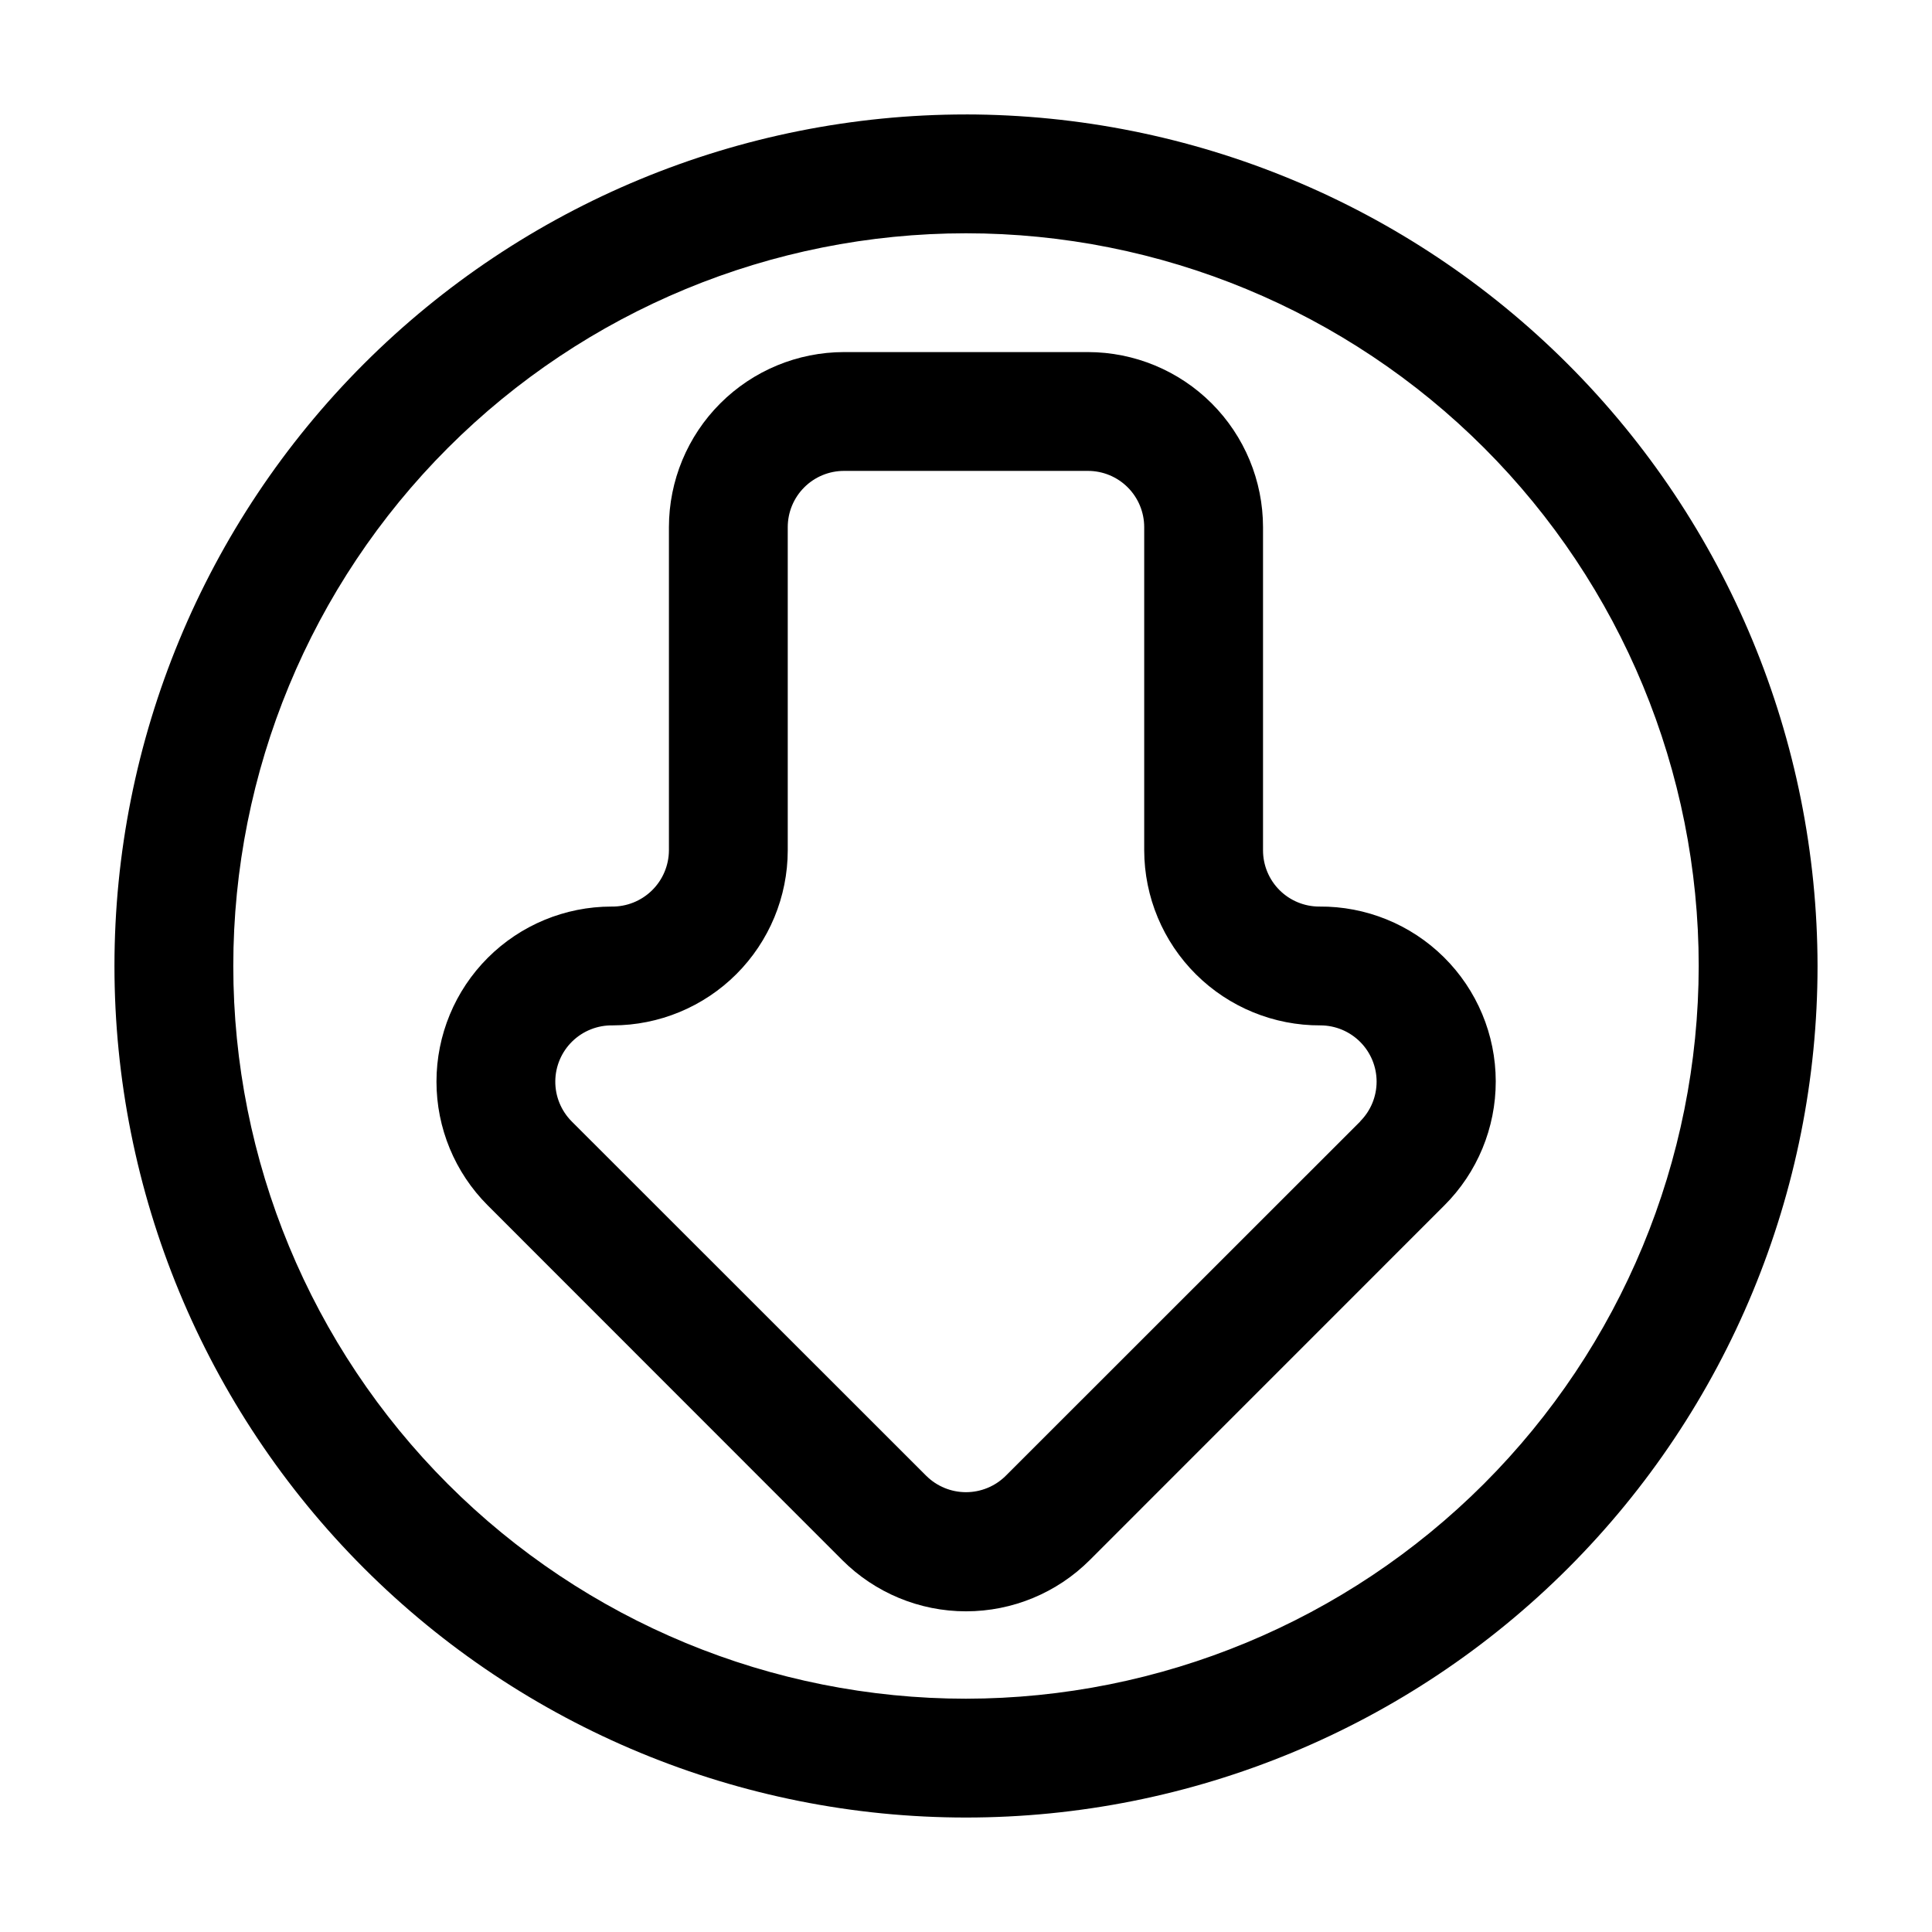 <?xml version="1.0" encoding="UTF-8"?>
<!-- Uploaded to: ICON Repo, www.svgrepo.com, Generator: ICON Repo Mixer Tools -->
<svg fill="#000000" width="800px" height="800px" version="1.1" viewBox="144 144 512 512" xmlns="http://www.w3.org/2000/svg">
 <g>
  <path d="m493.62 384.25c-3.953 0-7.746-1.57-10.539-4.363-2.797-2.797-4.367-6.586-4.367-10.539v-85.648c-0.012-12.301-4.902-24.094-13.602-32.793-8.695-8.699-20.492-13.59-32.789-13.602h-64.656c-12.301 0.012-24.094 4.902-32.793 13.602-8.699 8.699-13.59 20.492-13.602 32.793v85.648c-0.02 4-1.641 7.824-4.5 10.625-2.859 2.801-6.719 4.34-10.719 4.277-12.301 0.004-24.098 4.891-32.793 13.586-8.699 8.699-13.586 20.496-13.59 32.797-0.004 12.301 4.879 24.098 13.574 32.801l93.957 94c8.703 8.699 20.5 13.586 32.801 13.586 12.305 0 24.102-4.887 32.801-13.586l93.941-93.961c8.754-8.719 13.664-20.57 13.645-32.926s-4.969-24.191-13.75-32.883c-8.781-8.691-20.668-13.52-33.02-13.414zm10.875 56.93-94.004 93.961c-2.797 2.758-6.57 4.305-10.496 4.305-3.93 0-7.699-1.547-10.496-4.305l-94.004-93.961c-2.809-2.828-4.371-6.66-4.336-10.645 0.031-3.988 1.66-7.793 4.516-10.574 2.859-2.777 6.711-4.297 10.695-4.223 12.301-0.012 24.094-4.902 32.793-13.602 8.695-8.695 13.586-20.488 13.598-32.789v-85.648c0-3.953 1.57-7.746 4.367-10.539 2.793-2.797 6.586-4.367 10.539-4.367h64.656c3.949 0 7.742 1.57 10.539 4.367 2.793 2.793 4.363 6.586 4.363 10.539v85.648c0.027 12.352 4.973 24.188 13.738 32.891 8.766 8.703 20.637 13.562 32.992 13.5 3.945 0.012 7.727 1.59 10.512 4.387 2.789 2.797 4.352 6.586 4.348 10.531-0.004 3.949-1.574 7.734-4.367 10.523z"/>
  <path d="m400 174.33c-59.852 0-117.25 23.777-159.57 66.098-42.32 42.32-66.098 99.719-66.098 159.57 0 59.848 23.777 117.25 66.098 159.57 42.32 42.32 99.719 66.098 159.57 66.098 59.848 0 117.25-23.777 159.57-66.098 42.32-42.32 66.098-99.719 66.098-159.57-0.066-59.832-23.863-117.19-66.172-159.5-42.305-42.309-99.664-66.102-159.49-66.172zm0 419.84v0.004c-51.5 0-100.89-20.457-137.3-56.875-36.414-36.414-56.875-85.805-56.875-137.3 0-51.5 20.461-100.89 56.875-137.3 36.414-36.414 85.805-56.875 137.3-56.875 51.496 0 100.89 20.461 137.3 56.875 36.418 36.414 56.875 85.805 56.875 137.3-0.055 51.48-20.531 100.84-56.934 137.24-36.406 36.402-85.762 56.879-137.24 56.934z"/>
 </g>
</svg>